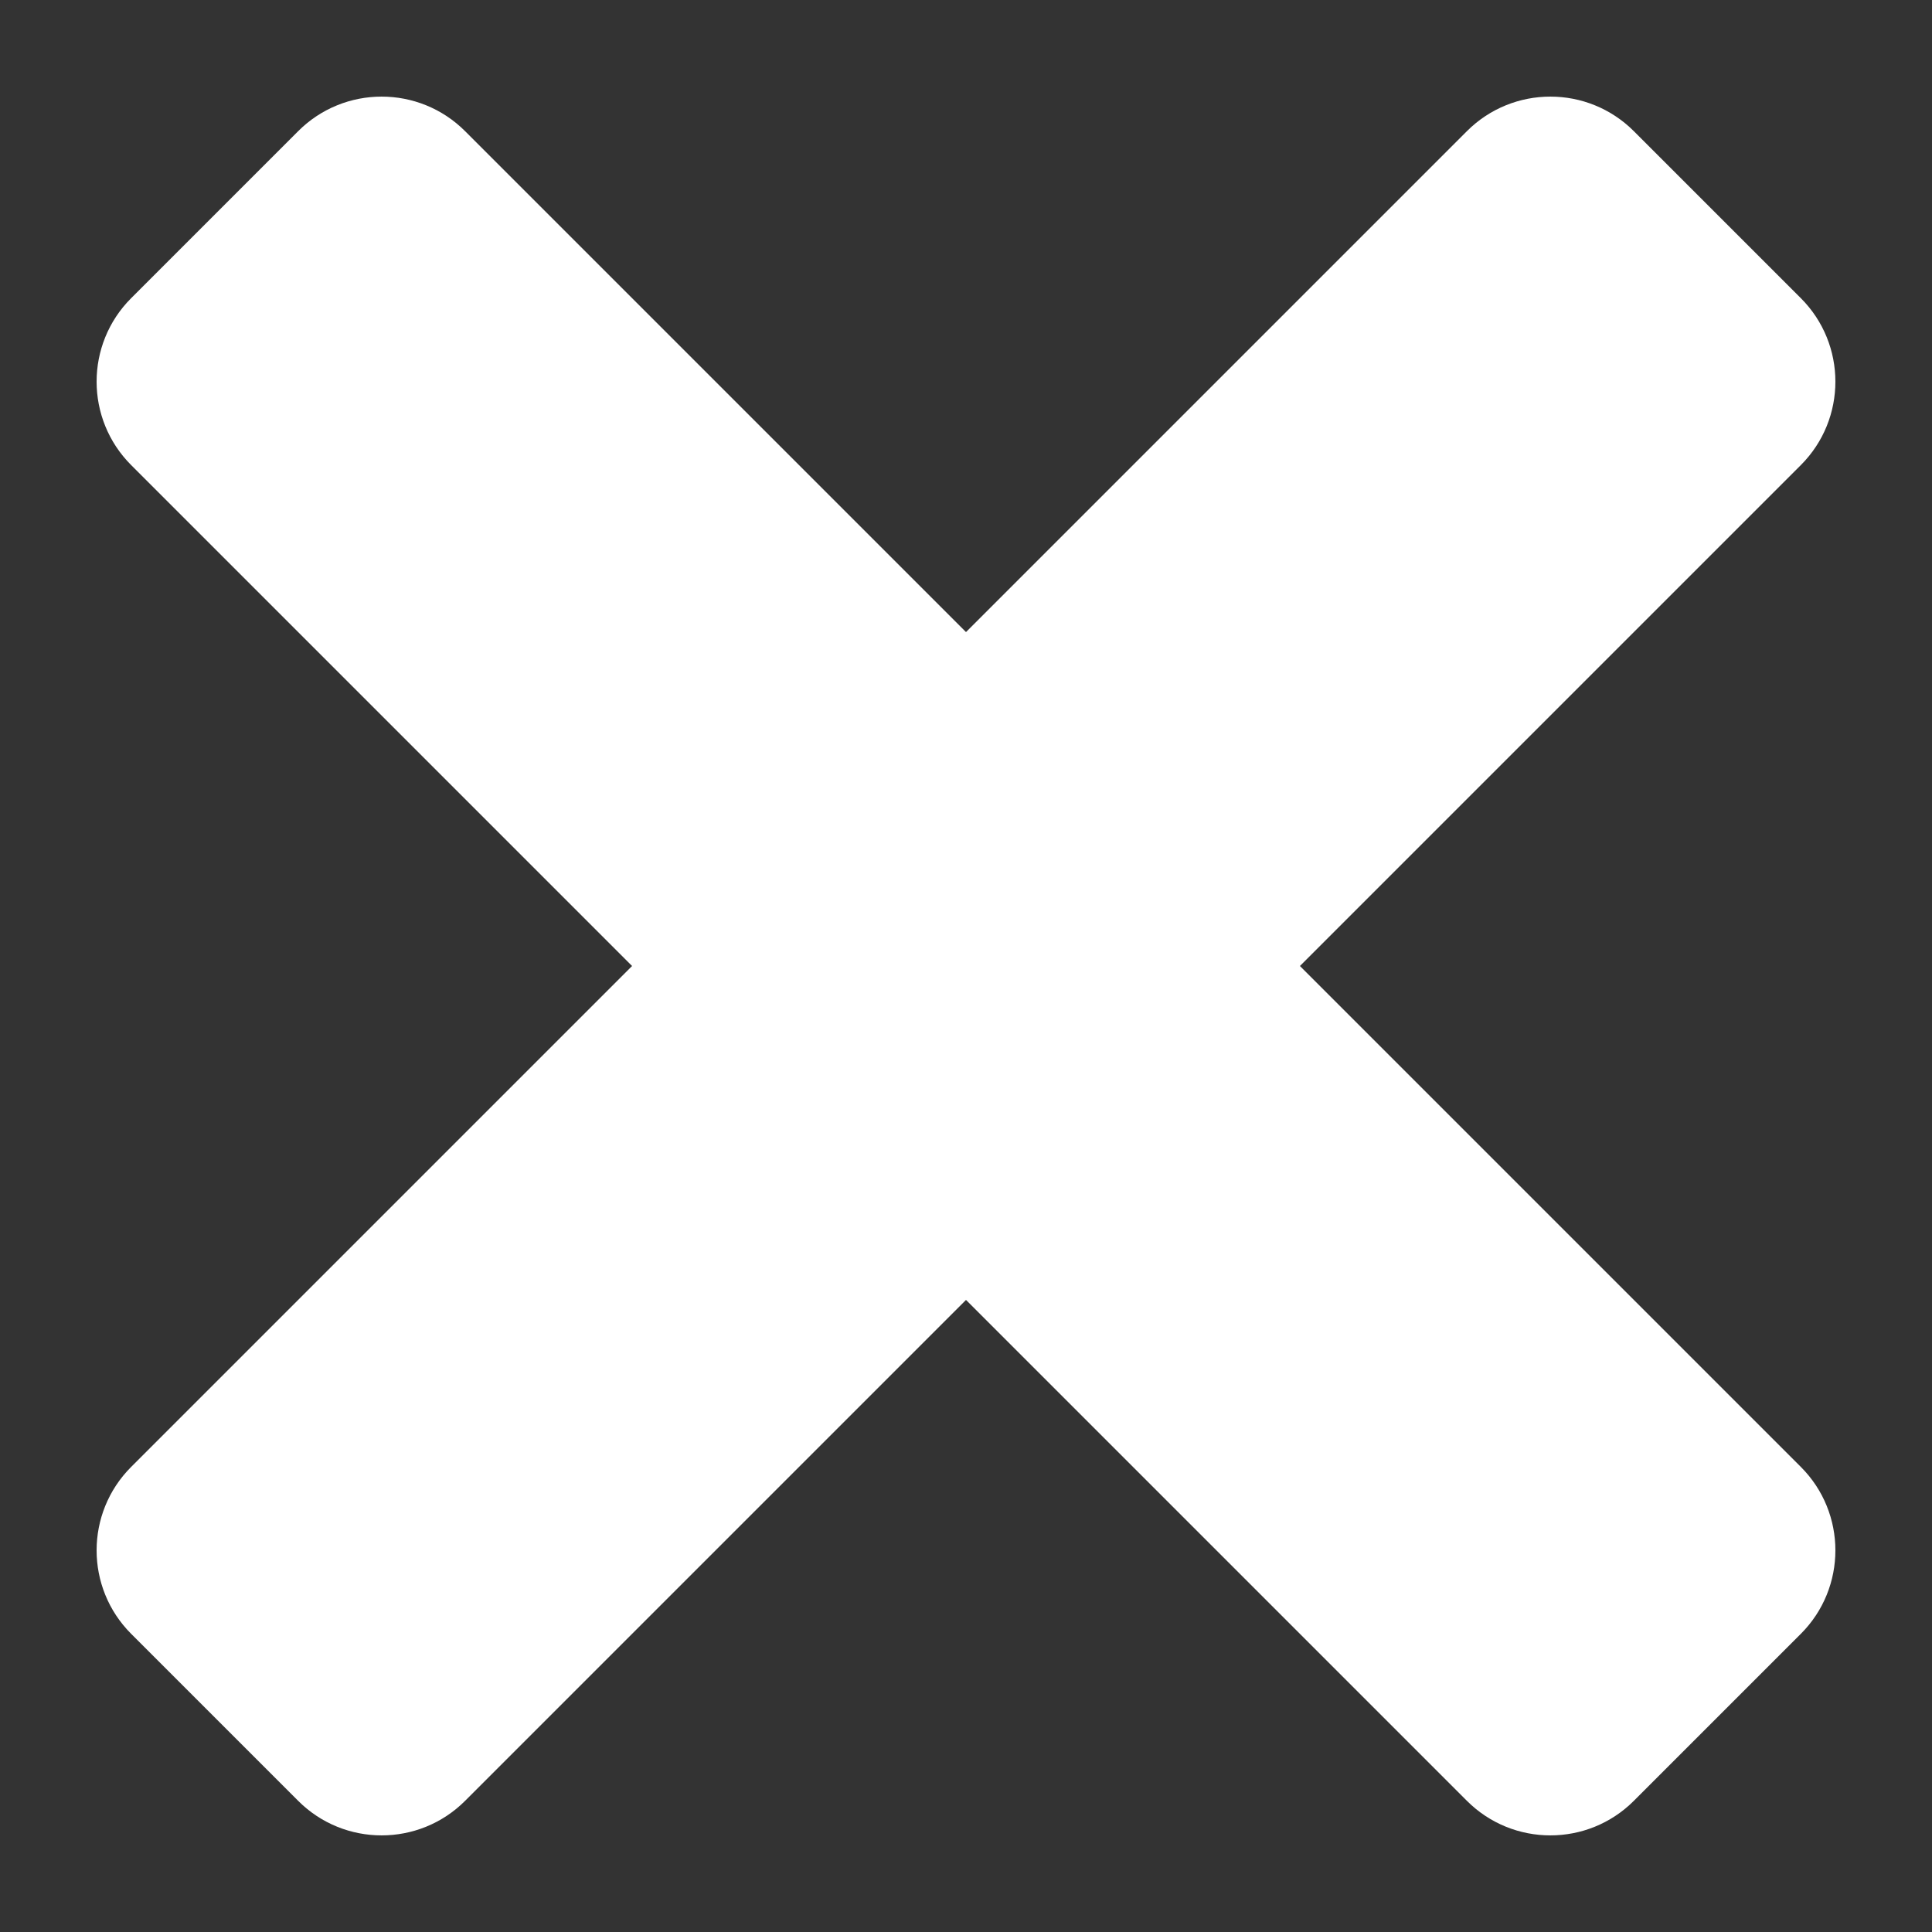 <svg fill="none" height="300" viewBox="0 0 100 100" width="300" xmlns="http://www.w3.org/2000/svg" version="1.1" xmlns:xlink="http://www.w3.org/1999/xlink" xmlns:svgjs="http://svgjs.dev/svgjs"><rect x="0" y="0" width="100" height="100" fill="#333333" stroke="none"/><g transform="matrix(1,0,0,1,0,0)"><path d="m6.79 15.432c-2.386 2.386-2.386 6.256 0 8.642l25.926 25.926-25.926 25.926c-2.386 2.386-2.386 6.256 0 8.642l8.642 8.642c2.386 2.386 6.256 2.386 8.642 0l25.926-25.926 25.926 25.926c2.386 2.386 6.256 2.386 8.642 0l8.642-8.642c2.386-2.386 2.386-6.256 0-8.642l-25.926-25.926 25.926-25.926c2.386-2.386 2.386-6.256 0-8.642l-8.642-8.642c-2.386-2.386-6.256-2.386-8.642 0l-25.926 25.926-25.926-25.926c-2.386-2.386-6.256-2.386-8.642 0z" fill="#ffffff" fill-opacity="1" data-original-color="#000000ff" stroke="none" stroke-opacity="1"/></g></svg>
